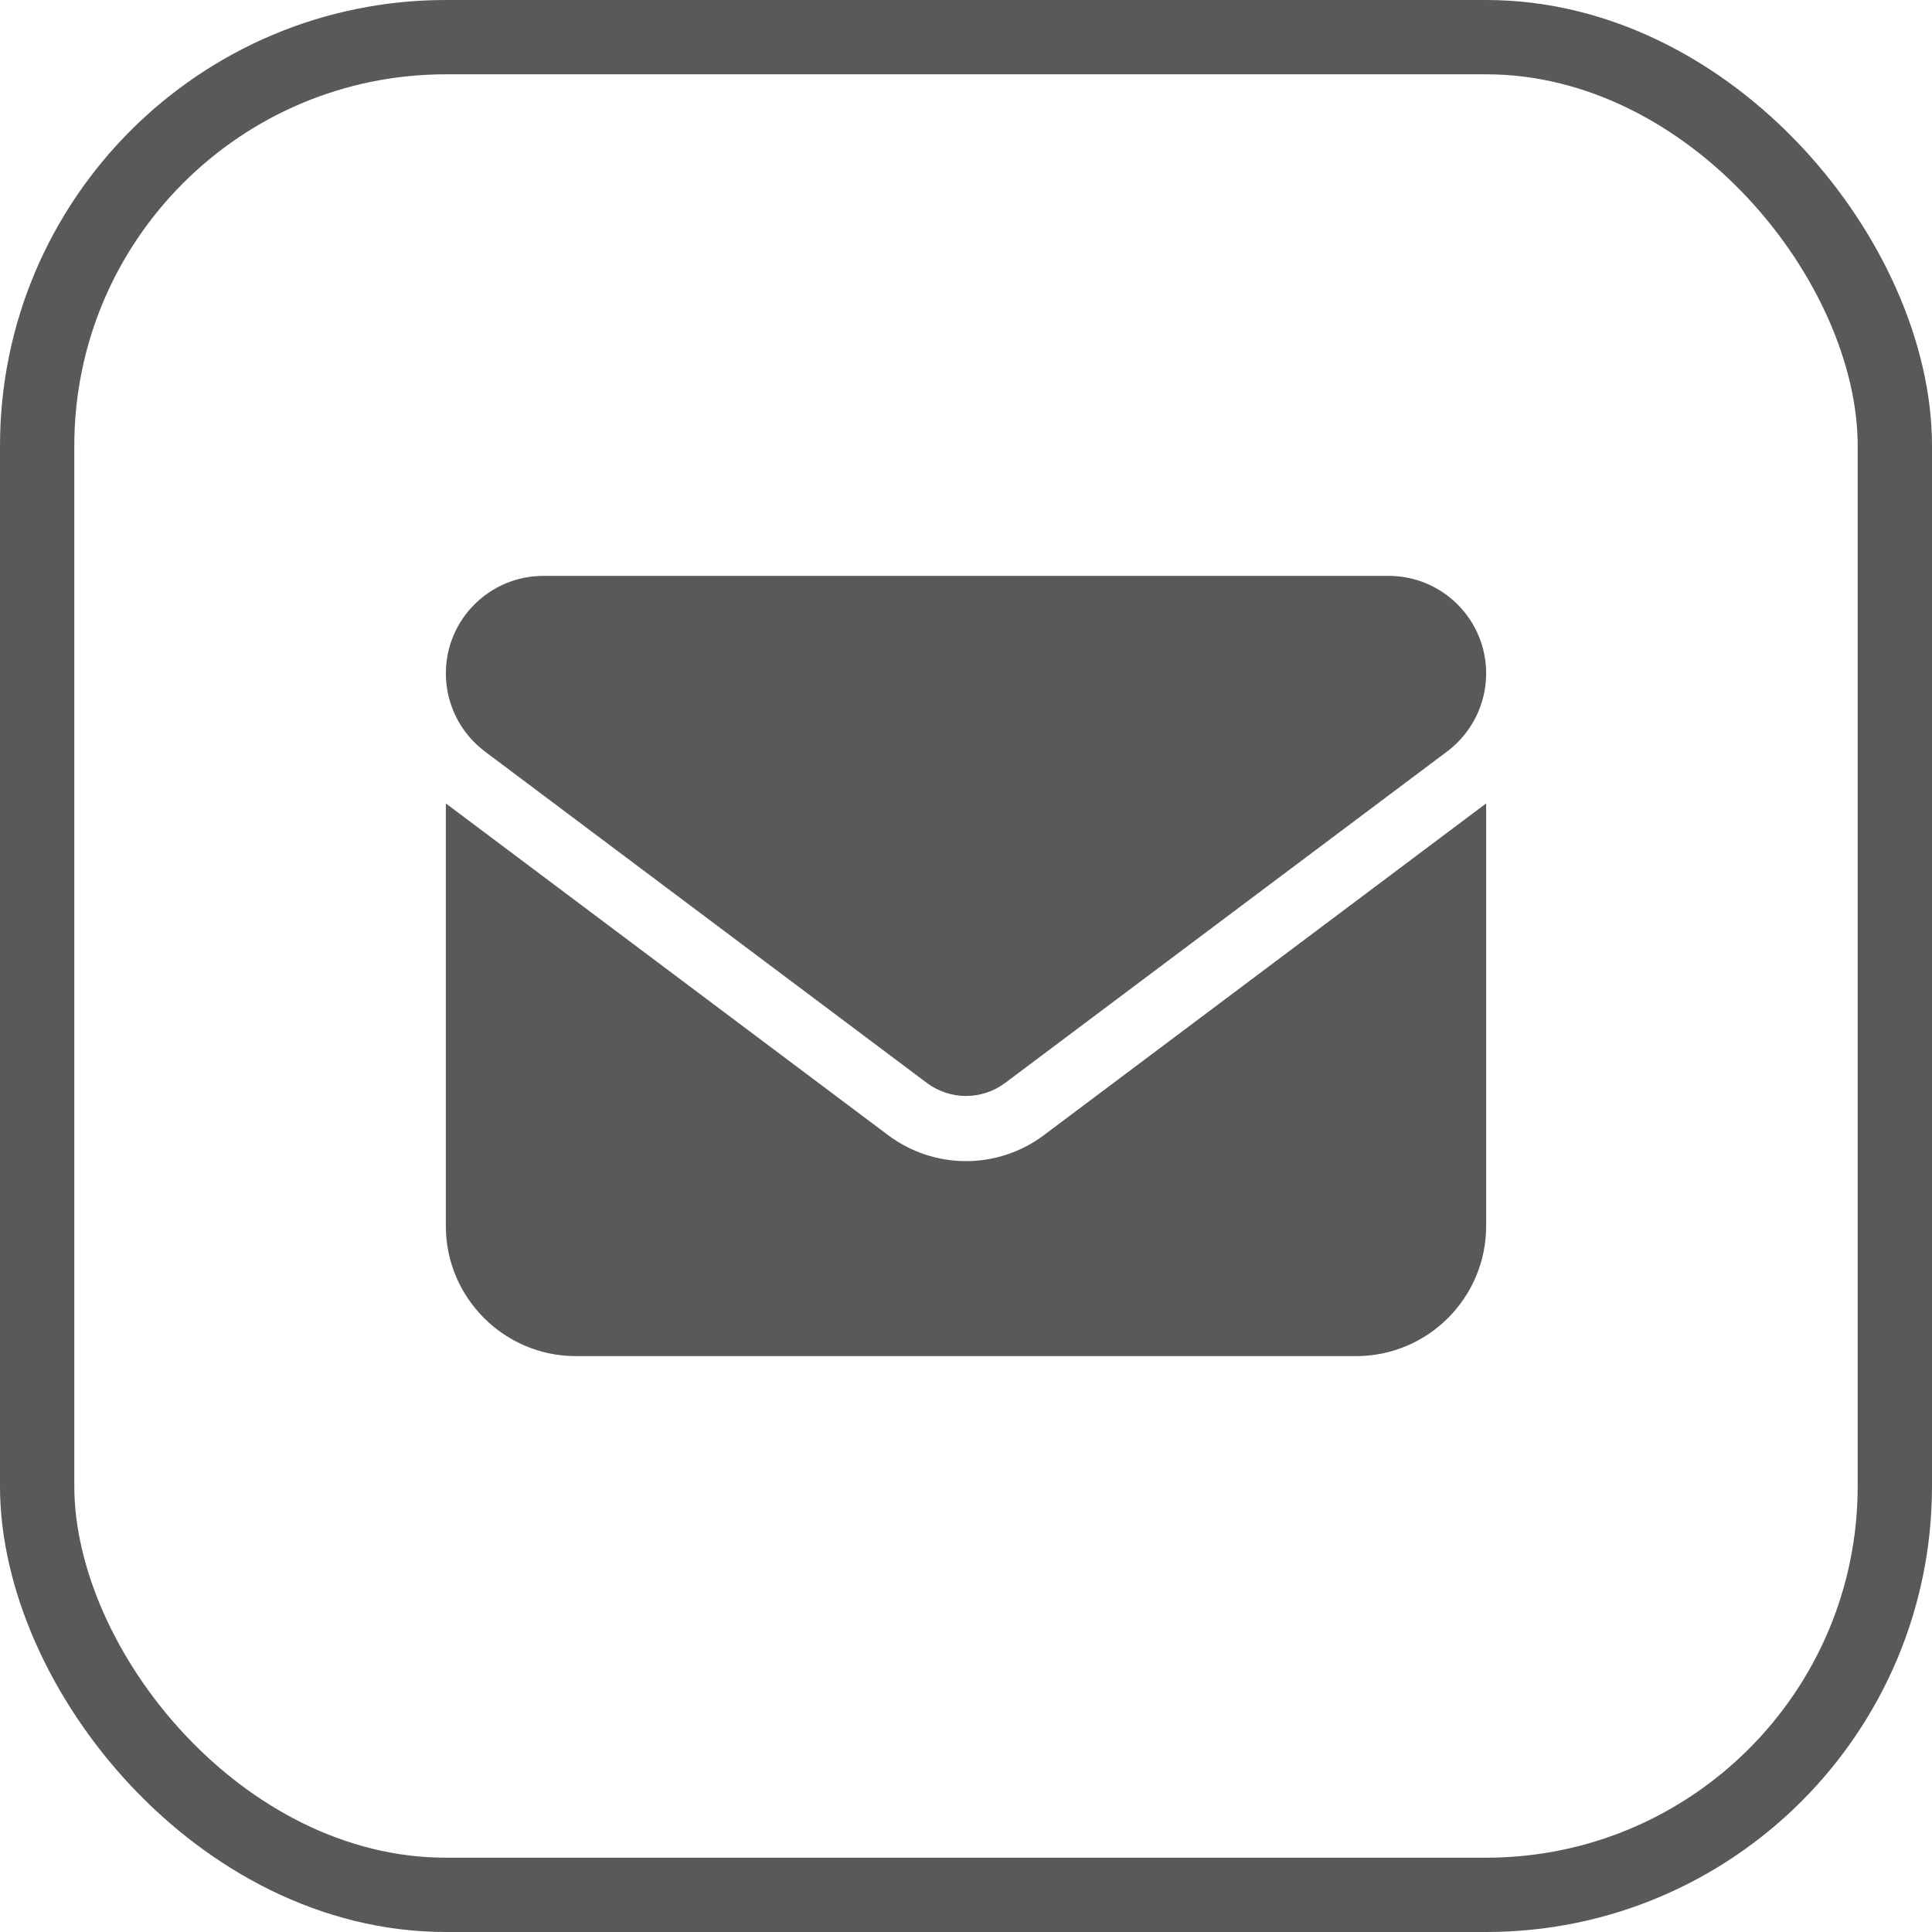 <svg width="26" height="26" viewBox="0 0 26 26" fill="none" xmlns="http://www.w3.org/2000/svg">
<rect x="0.5" y="0.5" width="25" height="25" rx="5.5" stroke="#595959"/>
<path d="M7.312 7.75C6.588 7.75 6 8.338 6 9.062C6 9.475 6.194 9.864 6.525 10.113L12.475 14.575C12.787 14.807 13.213 14.807 13.525 14.575L19.475 10.113C19.806 9.864 20 9.475 20 9.062C20 8.338 19.412 7.75 18.688 7.75H7.312ZM6 10.812V16.5C6 17.465 6.785 18.25 7.75 18.25H18.25C19.215 18.25 20 17.465 20 16.5V10.812L14.05 15.275C13.747 15.503 13.379 15.626 13 15.626C12.621 15.626 12.253 15.503 11.95 15.275L6 10.812Z" fill="#595959"/>
</svg>
